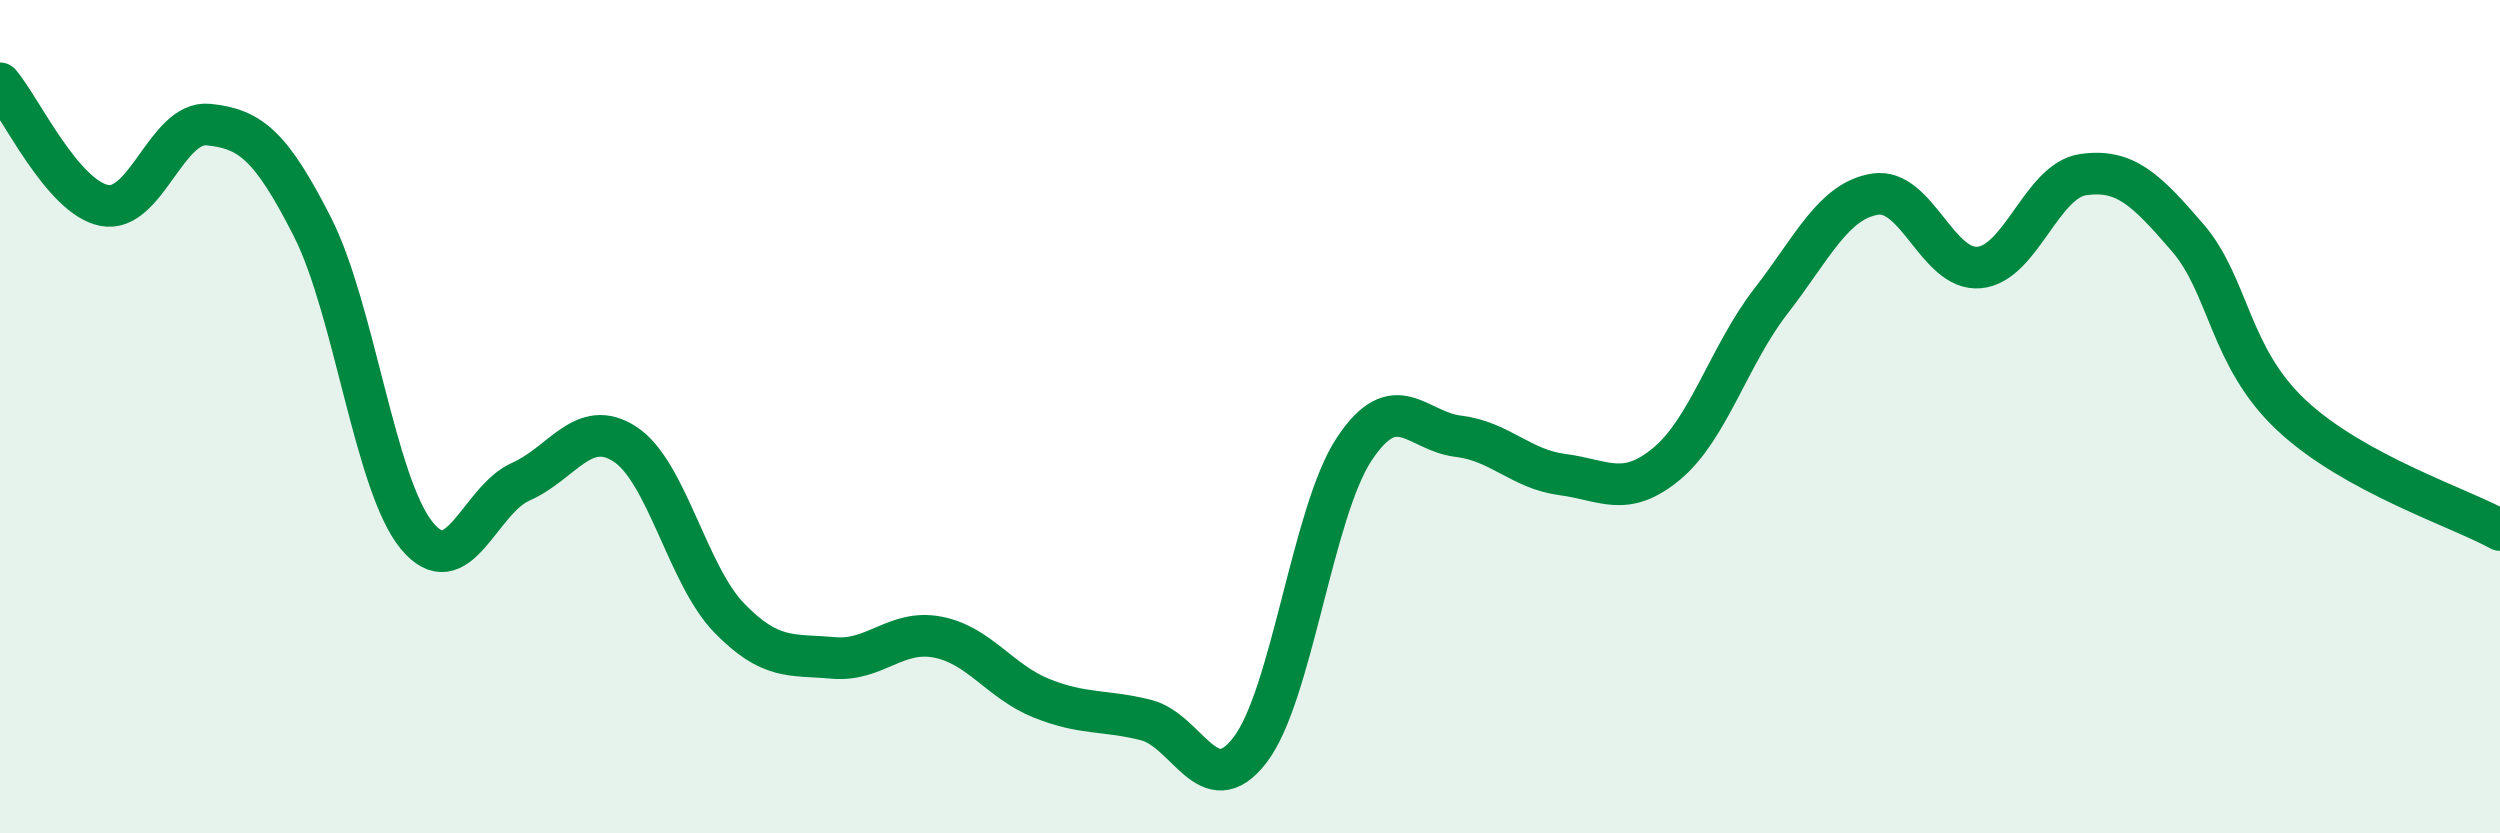 
    <svg width="60" height="20" viewBox="0 0 60 20" xmlns="http://www.w3.org/2000/svg">
      <path
        d="M 0,2 C 0.5,2.59 1.5,4.73 2.5,4.93 C 3.5,5.13 4,2.89 5,2.99 C 6,3.09 6.5,3.48 7.5,5.45 C 8.5,7.42 9,11.63 10,12.85 C 11,14.07 11.5,12 12.5,11.56 C 13.5,11.12 14,10.01 15,10.66 C 16,11.31 16.5,13.8 17.5,14.83 C 18.5,15.86 19,15.7 20,15.79 C 21,15.88 21.5,15.1 22.5,15.29 C 23.5,15.48 24,16.36 25,16.76 C 26,17.16 26.5,17.03 27.5,17.28 C 28.5,17.53 29,19.3 30,18 C 31,16.7 31.5,12.29 32.5,10.78 C 33.5,9.27 34,10.35 35,10.47 C 36,10.59 36.5,11.26 37.5,11.39 C 38.5,11.52 39,11.96 40,11.13 C 41,10.3 41.5,8.52 42.5,7.23 C 43.5,5.94 44,4.82 45,4.66 C 46,4.5 46.5,6.51 47.5,6.42 C 48.5,6.33 49,4.33 50,4.19 C 51,4.05 51.5,4.54 52.5,5.7 C 53.5,6.86 53.5,8.57 55,9.97 C 56.5,11.37 59,12.17 60,12.72L60 20L0 20Z"
        fill="#008740"
        opacity="0.1"
        stroke-linecap="round"
        stroke-linejoin="round"
      />
      <path
        d="M 0,2 C 0.5,2.59 1.5,4.73 2.5,4.93 C 3.5,5.13 4,2.89 5,2.99 C 6,3.09 6.5,3.48 7.5,5.45 C 8.5,7.42 9,11.63 10,12.85 C 11,14.07 11.5,12 12.5,11.56 C 13.5,11.12 14,10.01 15,10.66 C 16,11.31 16.5,13.8 17.5,14.83 C 18.5,15.86 19,15.7 20,15.79 C 21,15.88 21.5,15.1 22.5,15.29 C 23.5,15.48 24,16.36 25,16.76 C 26,17.16 26.5,17.03 27.5,17.28 C 28.5,17.53 29,19.3 30,18 C 31,16.7 31.5,12.29 32.5,10.78 C 33.5,9.27 34,10.35 35,10.47 C 36,10.59 36.5,11.26 37.5,11.39 C 38.5,11.52 39,11.96 40,11.13 C 41,10.3 41.5,8.52 42.5,7.23 C 43.5,5.94 44,4.82 45,4.66 C 46,4.5 46.5,6.51 47.5,6.42 C 48.5,6.33 49,4.33 50,4.19 C 51,4.05 51.5,4.54 52.5,5.7 C 53.5,6.86 53.5,8.57 55,9.97 C 56.5,11.37 59,12.17 60,12.72"
        stroke="#008740"
        stroke-width="1"
        fill="none"
        stroke-linecap="round"
        stroke-linejoin="round"
      />
    </svg>
  